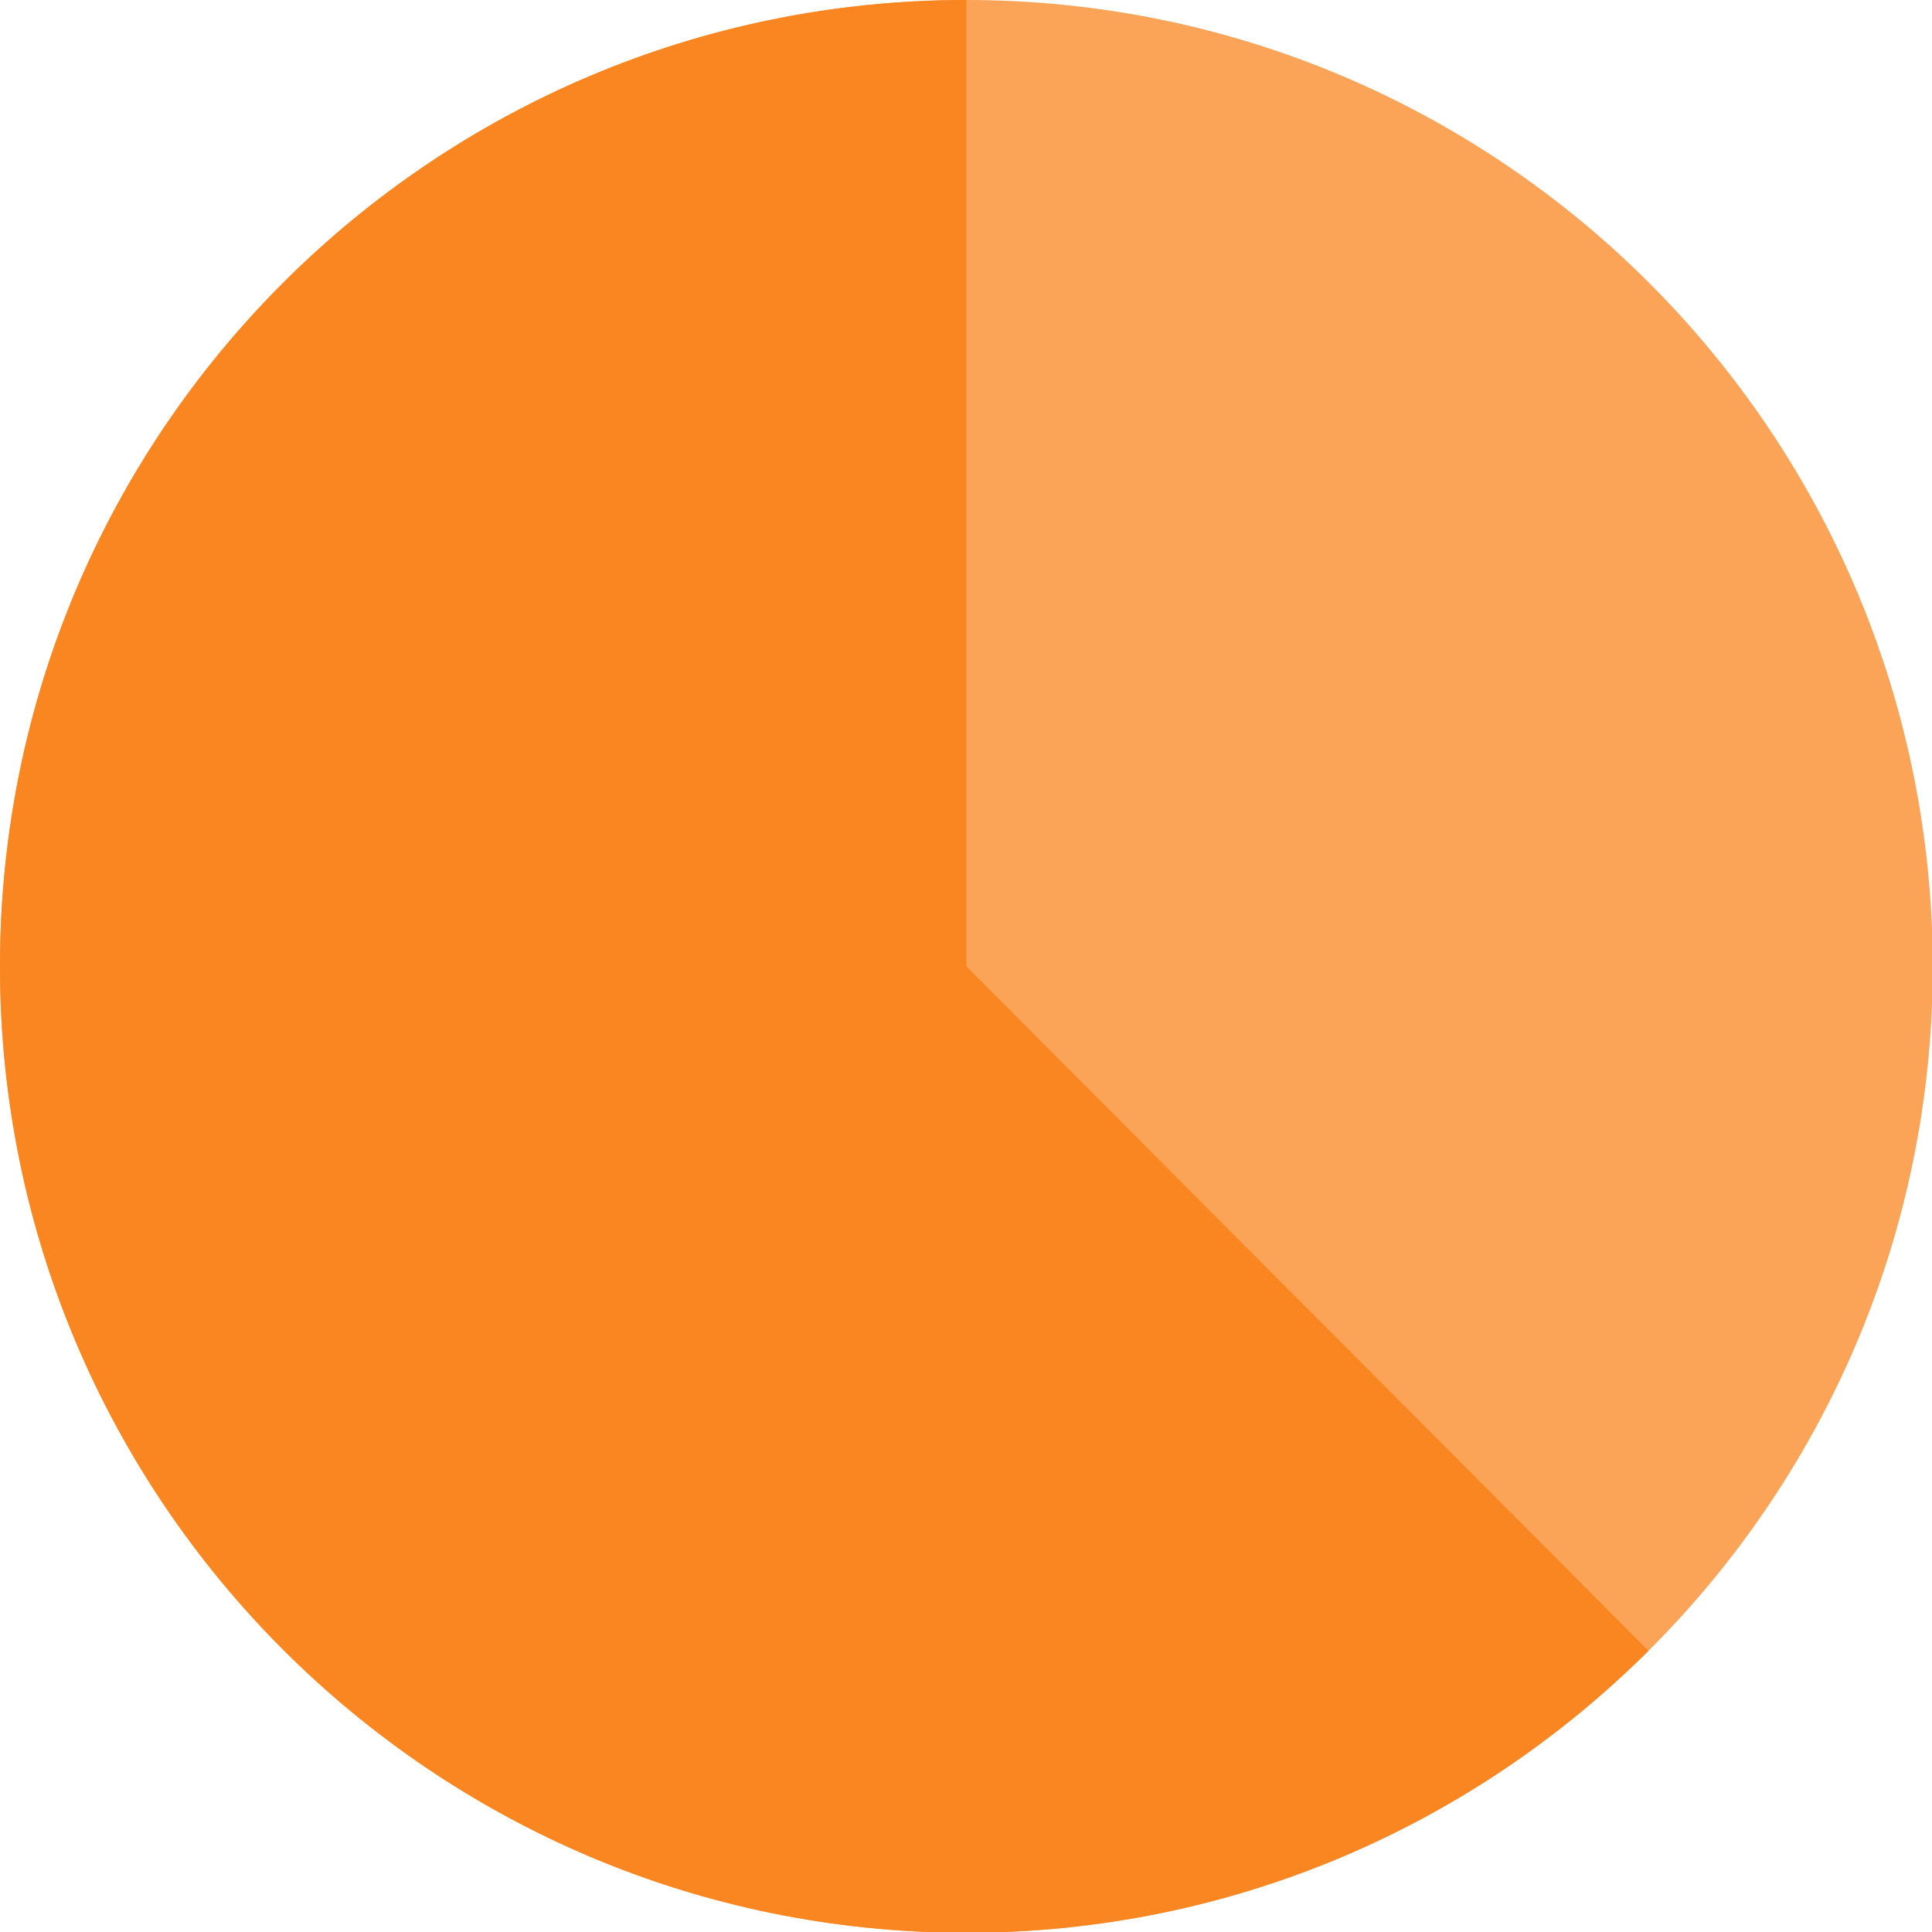 <?xml version="1.0" encoding="utf-8"?>
<!-- Generator: Adobe Illustrator 24.0.3, SVG Export Plug-In . SVG Version: 6.00 Build 0)  -->
<svg version="1.1" id="Layer_1" xmlns="http://www.w3.org/2000/svg" xmlns:xlink="http://www.w3.org/1999/xlink" x="0px" y="0px"
	 viewBox="0 0 25.69 25.69" style="enable-background:new 0 0 25.69 25.69;" xml:space="preserve">
<style type="text/css">
	.st0{opacity:0.75;}
	.st1{fill:#F98620;}
</style>
<g>
	<g>
		<g>
			<g>
				<g class="st0">
					<g>
						<path class="st1" d="M12.85,0C5.75,0,0,5.75,0,12.85c0,7.09,5.75,12.85,12.85,12.85c7.09,0,12.85-5.75,12.85-12.85
							C25.69,5.75,19.94,0,12.85,0"/>
					</g>
				</g>
				<path class="st1" d="M12.85,0C5.75,0,0,5.75,0,12.85c0,7.09,5.75,12.85,12.85,12.85c3.54,0,6.74-1.43,9.07-3.75l-9.07-9.1V0z"/>
			</g>
		</g>
	</g>
</g>
</svg>
